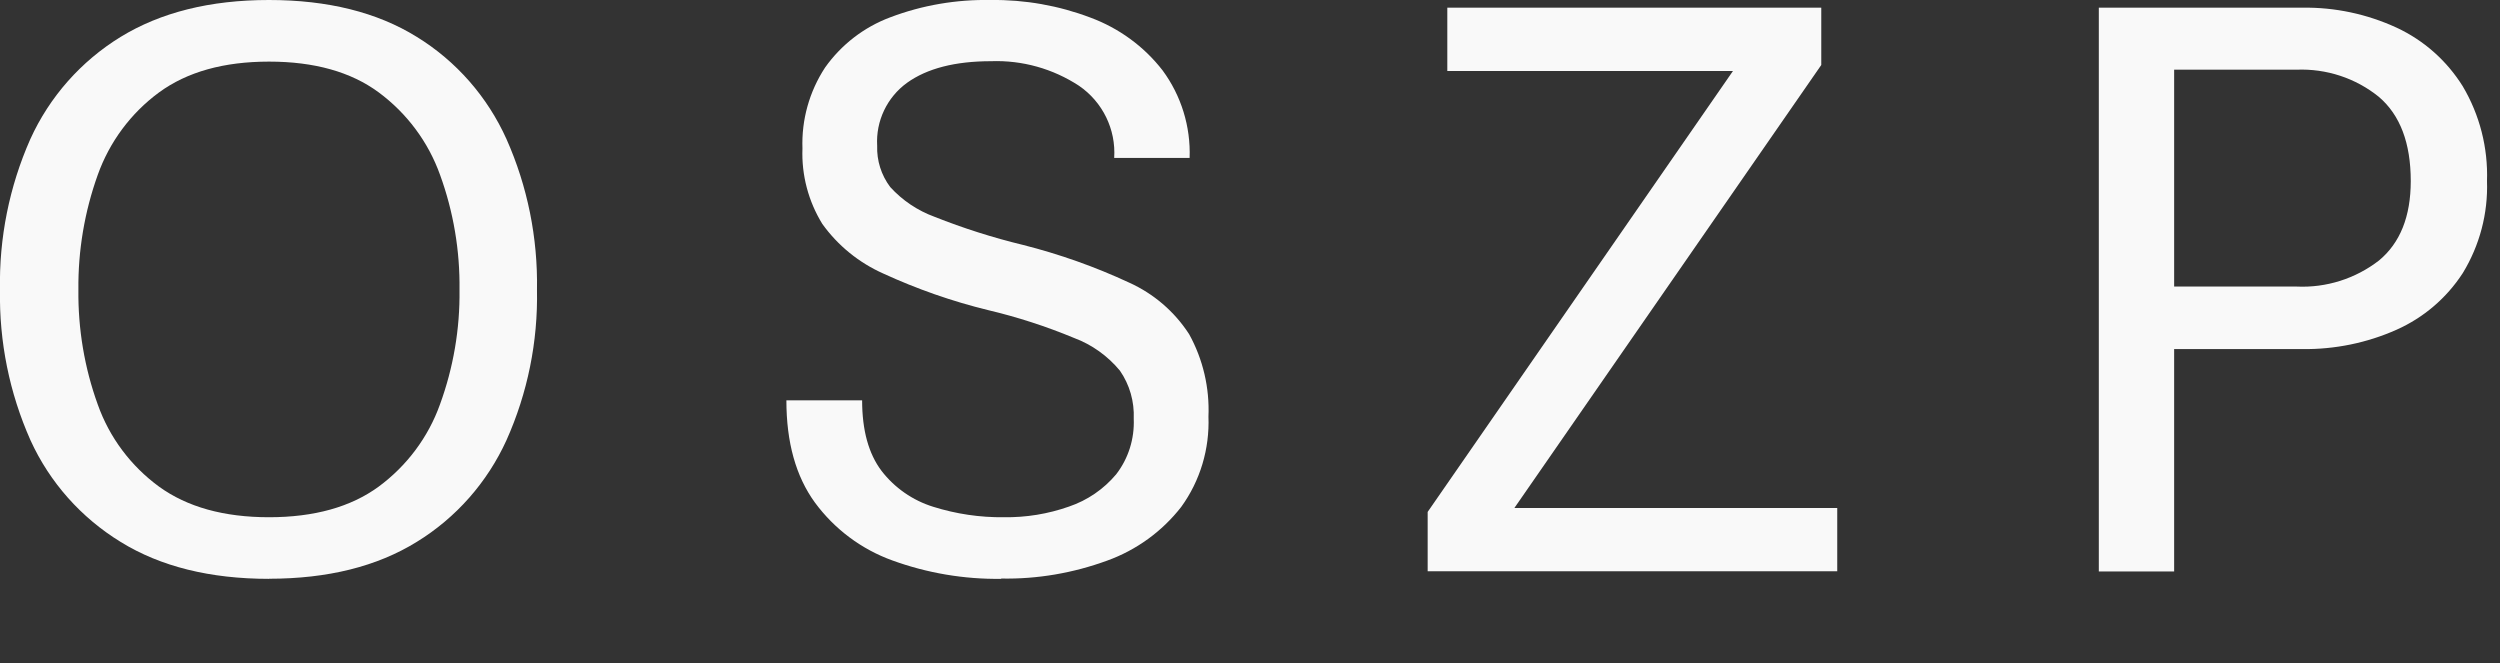 <?xml version="1.0" encoding="UTF-8"?> <svg xmlns="http://www.w3.org/2000/svg" xmlns:xlink="http://www.w3.org/1999/xlink" id="Ebene_2" viewBox="0 0 244.28 64.8"><rect x="0" y="0" width="244.28" height="64.8" fill="#333333" stroke="none"/><defs><clipPath id="clippath"><rect width="244.28" height="64.8" fill="none"></rect></clipPath></defs><g id="Ebene_2-2"><g clip-path="url(#clippath)"><g id="Ebene_1-2"><path id="Pfad_213" d="M26.28,56.56c-5.75,0-10.59-1.2-14.48-3.6-3.87-2.37-6.94-5.82-8.82-9.94C.92,38.39-.09,33.38,0,28.33c-.1-5.07.91-10.1,2.96-14.73,1.88-4.14,4.95-7.61,8.82-9.99C15.7,1.21,20.53,0,26.28,0s10.57,1.2,14.44,3.6c3.86,2.37,6.91,5.86,8.77,9.99,2.06,4.63,3.07,9.66,2.98,14.73.1,5.05-.91,10.07-2.98,14.69-1.87,4.11-4.92,7.58-8.77,9.94-3.88,2.4-8.69,3.6-14.44,3.6h0ZM26.28,50.54c4.42,0,8-1,10.72-2.99,2.75-2.03,4.84-4.82,5.99-8.03,1.31-3.59,1.96-7.38,1.91-11.2.05-3.82-.59-7.63-1.9-11.23-1.15-3.22-3.24-6.02-5.99-8.06-2.72-2.01-6.3-3.01-10.72-3.01s-8,1-10.75,3.01c-2.76,2.03-4.84,4.84-5.99,8.06-1.29,3.6-1.93,7.4-1.89,11.23-.04,3.81.59,7.61,1.89,11.2,1.14,3.22,3.23,6.01,5.99,8.03,2.75,1.99,6.33,2.99,10.75,2.99h0Z" fill="#f9f9f9"></path><path id="Pfad_214" d="M97.83,56.56c-3.62.05-7.23-.56-10.64-1.8-3.02-1.09-5.65-3.06-7.56-5.65-1.87-2.57-2.79-5.89-2.79-9.99h7.4c0,2.92.63,5.21,1.89,6.88,1.28,1.67,3.06,2.9,5.06,3.52,2.23.7,4.57,1.05,6.91,1.02,2.16.03,4.31-.32,6.35-1.04,1.8-.61,3.39-1.7,4.61-3.15,1.2-1.55,1.8-3.47,1.72-5.43.07-1.68-.4-3.33-1.35-4.7-1.19-1.44-2.74-2.55-4.49-3.2-2.72-1.13-5.53-2.04-8.4-2.72-3.52-.86-6.94-2.06-10.23-3.57-2.38-1.06-4.44-2.73-5.96-4.85-1.36-2.21-2.04-4.77-1.94-7.37-.1-2.8.67-5.56,2.21-7.91,1.58-2.23,3.79-3.94,6.35-4.9C90.12.5,93.46-.06,96.81,0c3.33-.04,6.63.54,9.74,1.72,2.78,1.03,5.23,2.81,7.05,5.16,1.82,2.47,2.75,5.48,2.64,8.55h-7.37c.18-2.79-1.13-5.47-3.44-7.05-2.55-1.67-5.55-2.51-8.59-2.4-3.52,0-6.26.71-8.21,2.11-1.96,1.42-3.06,3.74-2.92,6.15-.05,1.45.4,2.87,1.27,4.03,1.19,1.31,2.68,2.31,4.35,2.92,2.8,1.11,5.68,2.03,8.62,2.74,3.56.9,7.04,2.13,10.37,3.68,2.4,1.08,4.44,2.83,5.87,5.04,1.36,2.46,2.01,5.25,1.89,8.06.12,3.16-.81,6.27-2.66,8.82-1.87,2.4-4.38,4.22-7.24,5.25-3.31,1.21-6.82,1.82-10.35,1.75h0Z" fill="#f9f9f9"></path><path id="Pfad_215" d="M139.5,55.83v-5.81l29.83-43.08h-27.91V.75h36.54v5.6l-29.99,43.29h31.55v6.18h-40.02Z" fill="#f9f9f9"></path><path id="Pfad_216" d="M205.08,55.83V.75h19.88c3.18-.05,6.32.62,9.21,1.95,2.67,1.24,4.91,3.23,6.47,5.73,1.66,2.8,2.48,6.01,2.37,9.26.11,3.17-.72,6.3-2.37,9-1.58,2.43-3.82,4.35-6.47,5.53-2.9,1.29-6.04,1.93-9.21,1.89h-12.52v21.73h-7.37ZM212.44,28h11.95c2.91.14,5.77-.77,8.07-2.55,2.06-1.71,3.1-4.29,3.1-7.76,0-3.71-1.04-6.45-3.11-8.22-2.27-1.84-5.14-2.78-8.06-2.66h-11.95v21.19h0Z" fill="#f9f9f9"></path></g></g></g></svg> 